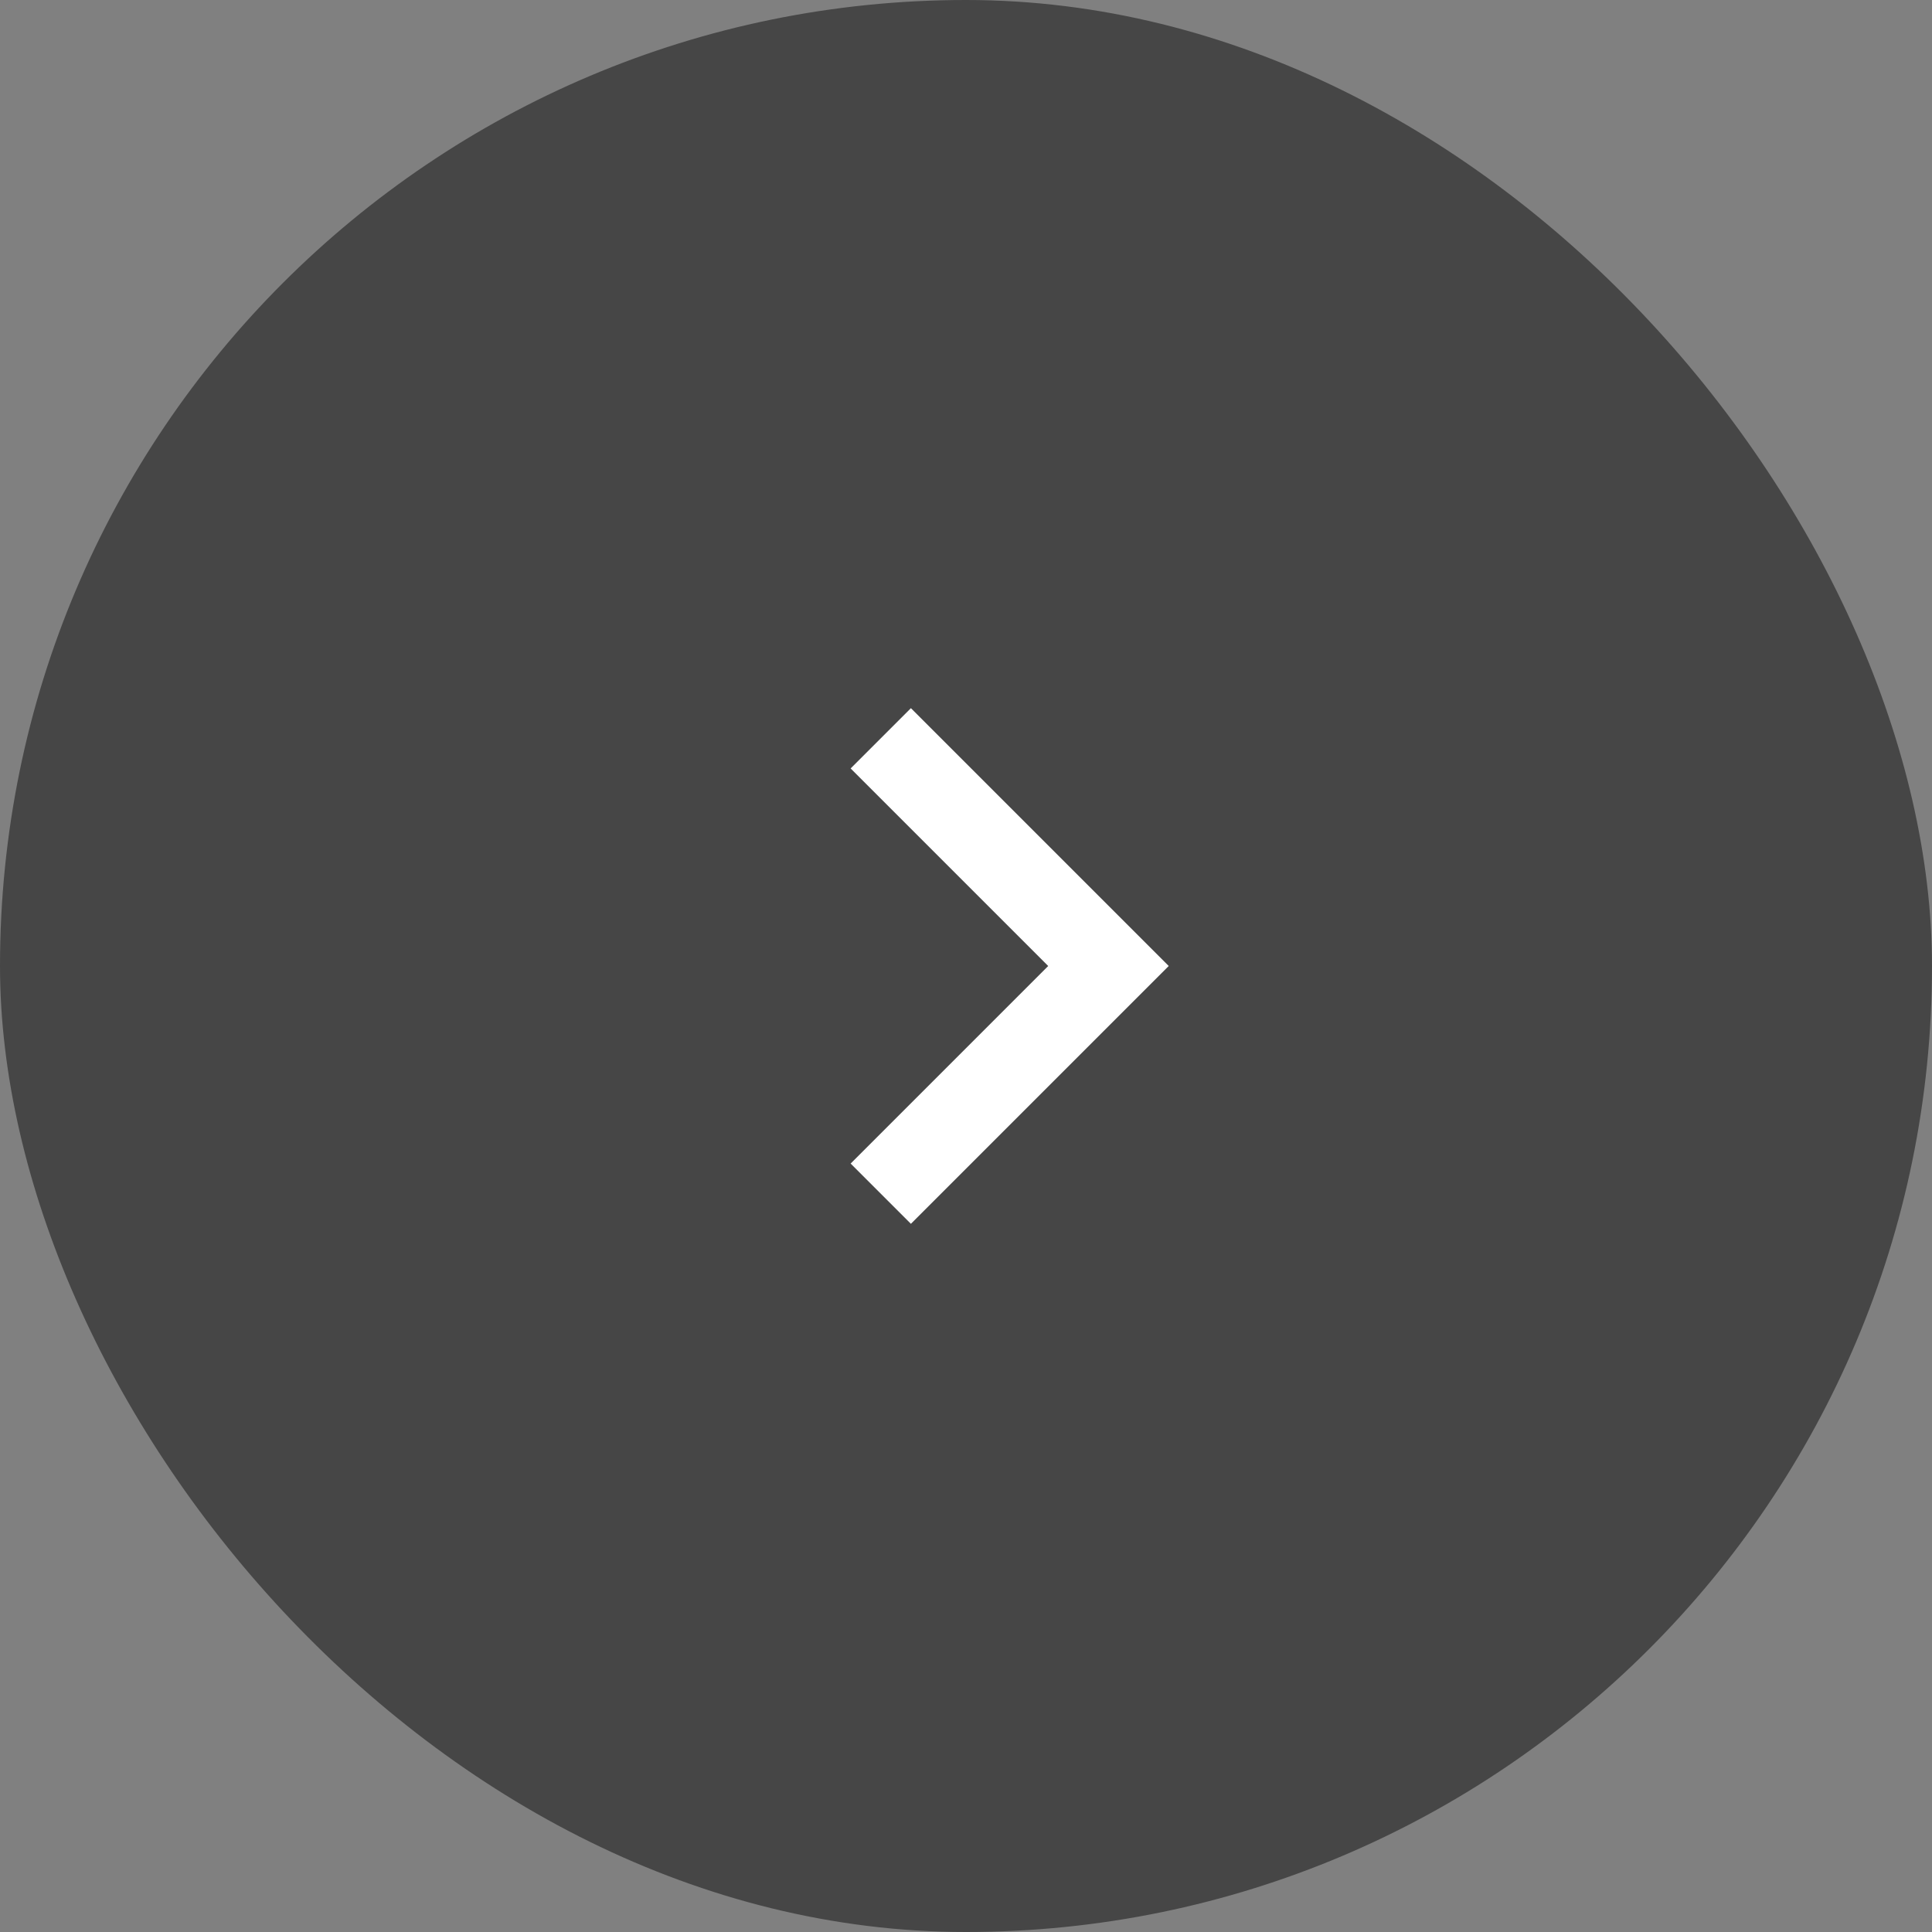 <svg width="34" height="34" viewBox="0 0 34 34" fill="none" xmlns="http://www.w3.org/2000/svg">
<rect x="0" y="0" width="34" height="34" fill="#808080" stroke="none"/>
<rect x="34" y="34" width="34" height="34" rx="17" transform="rotate(-180 34 34)" fill="black" fill-opacity="0.45"/>
<path d="M15.5 21.007L19.507 17L15.5 12.993" stroke="white" stroke-width="1.5"/>
</svg>
